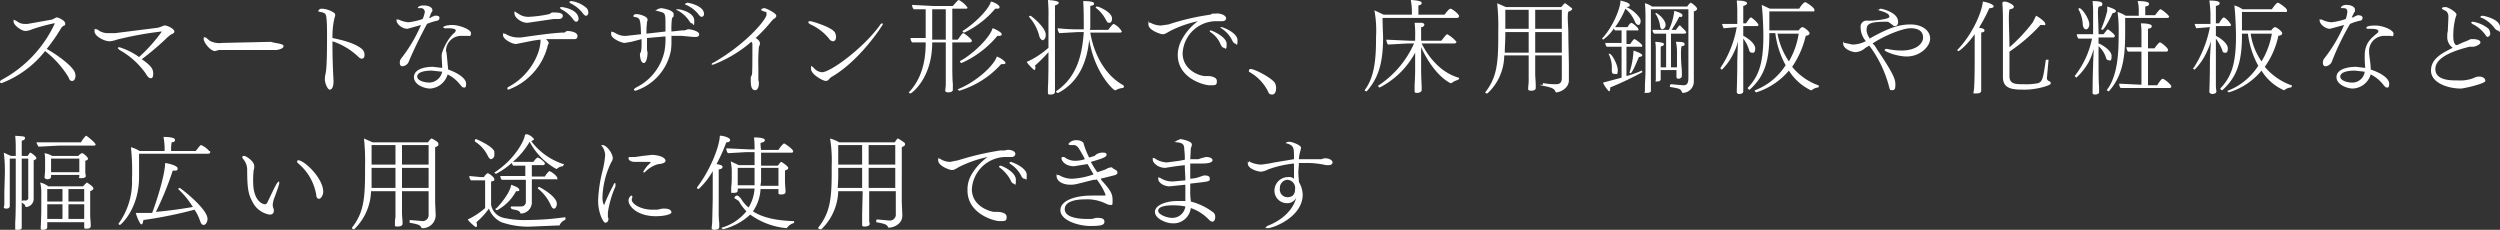 <svg xmlns="http://www.w3.org/2000/svg" width="460.2" height="42.3" viewBox="0 0 460.2 42.3"><rect x="0" y="0" width="460.2" height="42.3" fill="#333333" stroke="none"/><path d="M13.9,13.9c0,.5-.2,1-.6,1s-.5-.2-.7-.7A17.9,17.9,0,0,0,8.3,9.4a18.7,18.7,0,0,1-8,5.9c-.2,0-.3-.1-.3-.2a.5.5,0,0,1,.3-.4A22.5,22.5,0,0,0,10.1,4.3H9.9a32.6,32.6,0,0,0-4,1.1,3.5,3.5,0,0,1-1.2.3c-.8,0-2.2-1.1-2.2-1.7s0-.3.2-.3l.4.2a2.3,2.3,0,0,0,1.6.5h.4l4.5-.8.4-.2.4-.2c.4,0,1.6.6,1.6,1.1s-.1.3-.4.5l-.3.3A31.2,31.2,0,0,1,8.6,9c3.1,1.8,5,3.6,5.2,4.4A4.3,4.3,0,0,1,13.9,13.9Z" fill="#fff"/><path d="M32.1,5.8c0,.3-.3.4-.7.6l-.5.4a51.1,51.1,0,0,1-4.8,4.1c1.9,1.3,2.1,1.9,2.1,2.7s-.3.8-.5.8-.5-.2-.9-.9A14.5,14.5,0,0,0,22,9.2l-.3-.3c0-.2.1-.2.3-.2a12.5,12.5,0,0,1,3.6,1.8,29.2,29.2,0,0,0,4.2-4.7h-.1a64.7,64.7,0,0,0-8.2,1.5,5,5,0,0,1-1.3.3c-1.1,0-2.8-1-2.8-1.8s.1-.4.3-.4h.2a3,3,0,0,0,2.1.7h1.2l7.9-1,.6-.2.5-.2C30.7,4.6,32.1,5.3,32.1,5.8Z" fill="#fff"/><path d="M52.2,8.5c0,.3-.5.6-1.3.7H40.3l-.7.2c-.9,0-2.1-1.6-2.1-2.2s.1-.3.2-.3h.2l.7.6a3.8,3.8,0,0,0,2.3.4l9-.2C50.7,8,52.2,8,52.2,8.5Z" fill="#fff"/><path d="M66.6,10.8c-.2,0-.4-.1-.7-.4a12.5,12.5,0,0,0-4.7-2.8v.8c0,2.3.1,4.8.2,6.5h0c0,1.1-.3,1.6-.7,1.6s-.9-1.2-.9-1.9a4.4,4.4,0,0,1,.1-.9c.2-.8.3-2.5.3-6.9,0-1.3,0-2.5-.1-3.4S59.9,2.4,59,2.2s-.3-.2-.3-.3.1-.3.6-.3a4.4,4.4,0,0,1,2.1.7.5.5,0,0,1,.3.5.8.8,0,0,1-.1.4A14.9,14.9,0,0,0,61.2,7c2,.4,4.2,1,5.4,2a1.4,1.4,0,0,1,.5,1.1C67.1,10.7,66.8,10.8,66.6,10.8Z" fill="#fff"/><path d="M80.9,3.3a.5.5,0,0,1-.4.5,10.6,10.6,0,0,0-1.9.6c-.9,1.7-2.1,4-3.3,6.8a1.4,1.4,0,0,1-1.2,1c-.3,0-.5-.2-.5-.6a1.2,1.2,0,0,1,.3-.9,27.4,27.4,0,0,0,3.6-6.1L75,5.3c-1,0-2-.9-2-1.5s0-.2.1-.2h.3a4.8,4.8,0,0,0,1.8.5,12.2,12.2,0,0,0,2.6-.6,5,5,0,0,0,.4-1.3.7.7,0,0,0-.8-.7h-.5c0-.2.3-.5,1.1-.5s1.6.3,1.6.9a.5.5,0,0,1-.2.4l-.4,1h.2l.3-.2.5-.2C80.9,2.8,80.9,3.2,80.9,3.3Zm5.2,3.3H85a2.8,2.8,0,0,0-2.9,2.6,1.1,1.1,0,0,0,.1.5l.3,3.1c2,.7,3.3,1.7,3.3,2.6s-.3.7-.5.7-.4-.3-.5-.4a6.8,6.8,0,0,0-2.4-2,3.6,3.6,0,0,1-3.2,2.6c-1.1,0-3-.7-3-2.1s1.8-1.9,3.5-1.9l1.7.2c0-.7-.1-1.6-.1-2.3S82.4,7,83.7,6a.8.8,0,0,0,.2-.4c0-.4-1.3-.4-1.4-.4h-.6c-.2,0-.3-.1-.3-.2s.5-.4,1.7-.4,3.4.8,3.4,1.5S86.4,6.6,86.1,6.6ZM79.5,13c-1.7,0-2.7.4-2.7,1.1s1.2,1.1,2.3,1.1h0a2.5,2.5,0,0,0,2.3-2Z" fill="#fff"/><path d="M106.3,6.6c0,.1,0,.6-.5.6h-5.3c.3.3.5.5.5.7V8c-.1.2-.2.3-.2.5a11.6,11.6,0,0,1-7.2,8c-.2,0-.2-.1-.2-.2s0-.2.2-.3c3.8-2,5.8-5.9,5.9-8.4V7.3c-1.2.1-2.4.4-3.5.6l-1,.2c-.8,0-2.4-.9-2.4-1.6s0-.3.2-.3h.2a4.3,4.3,0,0,0,2.4.7h.5c2.8-.4,5.6-.8,7.6-.9h.4c.4-.3.5-.3.6-.3S106.3,5.8,106.3,6.6Zm-2.7-3.7q0,.5-.6.6h-1.1l-4.8.7c-1.2,0-2.4-1-2.4-1.7s.1-.3.2-.3l.8.5a3.2,3.2,0,0,0,1.6.4,23.5,23.5,0,0,0,3.8-.5l.5-.3h.6C102.8,2.3,103.6,2.4,103.6,2.9ZM106.1,4c-.2,0-.3-.1-.5-.3a6,6,0,0,0-2.3-2l-.2-.2c0-.2.1-.2.3-.2s3.1.4,3.1,2.2A.5.5,0,0,1,106.1,4Zm2.2-1.6c0,.2-.2.5-.4.5s-.3-.1-.5-.3a6.3,6.3,0,0,0-2.4-2l-.2-.2c0-.1.2-.2.4-.2A5.4,5.4,0,0,1,108,1.5,1.3,1.3,0,0,1,108.3,2.4Z" fill="#fff"/><path d="M128.7,6.3c0,.1,0,.5-.6.5h-.5l-2.1-.2h-1.9v1a10.3,10.3,0,0,1-.1,1.7,9.7,9.7,0,0,1-6.5,7.4c-.2,0-.3-.1-.3-.2s.1-.2.4-.4a9.7,9.7,0,0,0,5.2-6.6,12.7,12.7,0,0,0,.2-2.8l-3.4.3V9c0,.3.1.6.1.8s-.1,1.8-.7,1.8-.7-1.4-.7-1.5,0-.3.1-.4.2-.6.2-1.6V7.2l-1.9.5-1.2.2c-.6,0-2.5-.8-2.5-1.6s.1-.4.3-.4h.1l.4.2a3.3,3.3,0,0,0,2,.5l2.7-.3c-.1-3-.2-3-1.3-3.2a.1.1,0,0,1-.1-.1c0-.2.1-.4.6-.4s2,.4,2,1a.6.6,0,0,1-.1.4c0,.3-.1.9-.1,1.6v.6l3.5-.4V4.7c0-2.3,0-2.3-1.2-2.6s-.4-.2-.4-.3.7-.3.8-.3,2.3.3,2.3,1.1,0,.2-.3.8a14.2,14.2,0,0,0-.1,2.4l1.9-.2h.5l.6-.2C126.9,5.3,128.7,5.7,128.7,6.3Zm-1.3-2c-.2,0-.3-.1-.5-.4a5.8,5.8,0,0,0-2.2-2c-.2,0-.2-.1-.2-.2h.3c.5,0,3,.6,3,2.1S127.6,4.3,127.4,4.3Zm2.2-1.7a.5.5,0,0,1-.4.5c-.2,0-.3-.1-.5-.3A5.9,5.9,0,0,0,126.3.9a.2.2,0,0,1-.2-.2l.4-.2C126.7.5,129.6,1,129.6,2.6Z" fill="#fff"/><path d="M142.9,2.9c0,.2-.1.4-.5.6l-.3.3a29.3,29.3,0,0,1-3,3.2c.7.4.8.8.8,1a1.4,1.4,0,0,1-.2.6,32.6,32.6,0,0,0-.1,3.8v2.4a.8.8,0,0,1,.1.4c0,.2,0,1.4-.7,1.4s-.8-.9-.8-1.8v-.6c.1-.1.1-.3.2-.4s.1-2.9.1-4.2V8.1a.5.5,0,0,0-.2-.4,23.7,23.7,0,0,1-7,4.2H131c0-.2.1-.3.4-.4,6.2-3.6,9.7-8,9.7-8.8s-.1-.4-.5-.6-.5-.2-.5-.3.3-.3.6-.3S142.9,2.4,142.9,2.9Z" fill="#fff"/><path d="M153.3,7.6a1,1,0,0,1-.7-.5,9.3,9.3,0,0,0-3.4-2.6c-.1-.1-.4-.2-.4-.4s.2-.2.4-.2,4,1.1,4.5,2.1a1.9,1.9,0,0,1,.2.8C153.9,7.1,153.8,7.6,153.3,7.6Zm-.3,6.6c-.4.3-.5.7-1,.7s-2.7-1.2-2.7-2.2.1-.4.3-.4l.2.2a2.2,2.2,0,0,0,1.5.8c1.6,0,7.7-4.5,10.7-8.7a.5.5,0,0,1,.4-.3c.1,0,.1.1.1.2S158.3,11.2,153,14.2Z" fill="#fff"/><path d="M178.9,7.5c0,.2-.2.3-.4.3h-3.2v4.3c0,.6,0,2.5.1,3.3v1.1c0,.5-.7.5-.8.5s-.6,0-.6-.3h0c0-.1.1-.8.1-1.2V7.8h-2.5v.3c-.1,6.4-3.8,9.1-4,9.1a.3.3,0,0,1-.3-.3h.1c2.1-2.3,3-5.3,3-8.9V7.8h-2.5a1.3,1.3,0,0,1-.3-.8h2.8V1.7h-2.2a1.1,1.1,0,0,1-.3-.8l3.8.2h3.7c.2-.2.9-1.1,1.1-1.1a4.4,4.4,0,0,1,1.6,1.4c0,.2-.2.2-.4.2h-2.4V7.3h1c.1-.1.8-1.2,1-1.2S178.9,7.2,178.9,7.5Zm-4.8-5.8h-2.5V7.3h2.5Zm11,9.9c0,.1-.2.2-.4.2h-.4a17,17,0,0,1-7.7,4.9.5.5,0,0,1-.3-.3h.1c3.2-1.3,6.5-4.2,7.1-6C184.5,10.8,185.1,11.4,185.1,11.6Zm-.7-5.3c0,.2-.2.3-.4.3h-.4a18.1,18.1,0,0,1-6.6,5,.4.4,0,0,1-.3-.4h.1c2.7-1.5,5.6-4.6,5.9-6C182.9,5.2,184.4,5.9,184.4,6.3Zm-.4-5c0,.2-.1.3-.4.3h-.4a16.9,16.9,0,0,1-5.7,4.4.3.3,0,0,1-.3-.3h0c2.1-1.3,4.8-3.9,5.2-5.4C182.8.3,184,.9,184,1.3Z" fill="#fff"/><path d="M194.9.5c0,.2-.3.4-.7.5V16.9c0,.4-.4.5-.8.5s-.5,0-.5-.4h0v-.8c.1-1.5.1-4.5.1-5.2V9.6a29.5,29.5,0,0,1-2.5,2.5.6.6,0,0,1,.1.4c0,.2-.1.4-.2.4s-1.2-1.1-1.4-1.5a15.8,15.8,0,0,0,4-2.6V3.3a28.3,28.3,0,0,0-.1-3.3C194.4.1,194.9.3,194.9.5Zm-2.4,5.9c0,.9-.5,1-.6,1s-.5-.3-.6-.8a8.1,8.1,0,0,0-1.8-3.4.1.1,0,0,0-.1-.1c0-.1.2-.2.3-.2S192.5,5,192.5,6.4Zm14.4,9.5c0,.1-.1.3-.2.3a2.8,2.8,0,0,0-1.3.4h-.2c-.2,0-3.7-3.1-4.7-9.3-.4,4.1-1.9,7.8-5.7,9.8h-.1a.3.3,0,0,1-.3-.3h0c3.7-2.5,4.8-6.4,5.1-10.9h-1l-3.5.2a1.4,1.4,0,0,1-.3-.9,35.4,35.4,0,0,0,4.5.2h.3V4.7c0-3.6-.1-4.2-.1-4.5,1.9,0,2,.3,2,.5s-.2.3-.7.4V4.9a1.3,1.3,0,0,1-.1.6H204s.8-1.1,1-1.1a3.4,3.4,0,0,1,1.5,1.4c0,.1-.1.2-.3.2h-5.5c.6,3.7,2.6,7.8,6.1,9.7ZM204.7,3.4c0,.4-.1.8-.5.8s-.4-.2-.6-.5a6.5,6.5,0,0,0-1.8-2.2.1.1,0,0,1-.1-.1c0-.1.1-.2.3-.2S204.7,2.2,204.7,3.4Z" fill="#fff"/><path d="M225.7,3.4c0,.3-.3.5-.7.5h-1.2a6.2,6.2,0,0,0-6.1,5.9c0,3,2.9,4.1,4,4.2h.8c.1,0,1.5.1,1.5.9s-.2.8-1.3.8-5.9-1.3-5.9-5.6a6,6,0,0,1,.8-2.9,10.2,10.2,0,0,1,2.9-3.3,21.3,21.3,0,0,0-5.1,1.8c-1,.6-1.1.6-1.4.6s-2.6-.7-2.6-1.8.1-.3.2-.3h.2a4.1,4.1,0,0,0,1.9.5l1.4-.2a43.8,43.8,0,0,1,7.7-1.8l.4-.2h.6C224.4,2.4,225.7,2.7,225.7,3.4Zm-.4,5.4q-.3,0-.6-.6a4.9,4.9,0,0,0-1.9-2.3c-.1,0-.1-.1-.1-.2s.1-.1.2-.1,2.9,1.1,2.9,2.5S225.5,8.8,225.3,8.8Zm2-.8c-.1,0-.3-.2-.5-.6a5.4,5.4,0,0,0-2-2.2l-.2-.2h.3c.2,0,2.9,1,2.9,2.4S227.6,8,227.3,8Z" fill="#fff"/><path d="M234.9,16.3c0,.3-.1,1.1-.7,1.1s-.6-.2-.9-.8a8.5,8.5,0,0,0-3.4-3.4V13a.3.3,0,0,1,.3-.3c.8,0,4,1.7,4.5,2.6A1.9,1.9,0,0,1,234.9,16.3Z" fill="#fff"/><path d="M268.6,3a.4.4,0,0,1-.4.3H254.5c0,1.2.1,3.3.1,3.6h0c0,5.2-1.1,7.7-3,9.9h-.1c-.1,0-.3-.1-.3-.2h0c1.6-2.1,2.1-5,2.1-9.3V6.8a20.2,20.2,0,0,0-.3-4.9l1.7.8h5.2V1.8a12.4,12.4,0,0,0-.2-1.8c.2,0,2,.1,2,.5s-.2.4-.6.5V2.7h4.8c.1-.1.8-1.1,1.1-1.1S268.6,2.6,268.6,3Zm0,11.5-.2.2a3.4,3.4,0,0,0-1.2.6H267s-2.9-1.2-5.4-6.6v3.8c0,.5,0,1.5.1,3.3v.8c0,.2-.3.5-.8.5s-.5-.1-.5-.4h0v-1c.1-1.6.1-2.6.1-3.1V9.7a15.4,15.4,0,0,1-6.5,6.4.3.3,0,0,1-.3-.3.1.1,0,0,1,.1-.1A18,18,0,0,0,260.3,8h-1.2l-3.6.2a1.6,1.6,0,0,1-.3-.9l4.3.2h1V6.8a17.1,17.1,0,0,0-.1-2.6h1.4c.3.1.4.2.4.4a.6.6,0,0,1-.6.4V7.5h3.7c.3-.3.9-1.2,1.1-1.2a5.8,5.8,0,0,1,1.7,1.4c0,.2-.2.3-.4.3h-6c1.6,3.2,4,5.5,6.8,6.3C268.6,14.3,268.6,14.4,268.6,14.5Z" fill="#fff"/><path d="M289.4,1.6c0,.2-.2.4-.6.5s-.1,2.6-.1,4,.1,5.2.1,5.9v2.8h0c0,1.5-1.7,2.2-2.3,2.2a.2.2,0,0,1-.2-.2c-.2-.5-.7-.7-2.2-1s-.1-.1-.1-.2,0-.3.1-.3h0a11.5,11.5,0,0,0,2.4.2c.7,0,1-.4,1-1.1V10.2h-4.9v3.4c0,.6.1,1.4.1,2.2v.4c0,.3-.3.5-.8.5s-.6-.1-.6-.4h0c0-.2.1-1,.1-1.4V10.2h-4.5a9.6,9.6,0,0,1-3.1,7h-.1c-.1,0-.3-.1-.3-.2h0c2.1-2.7,2.4-5.2,2.4-10.3v-1a39.4,39.4,0,0,0-.2-5.1l1.6.7h10.2c.5-.6.6-.7.7-.7s1.1.8,1.1.8S289.4,1.5,289.4,1.6Zm-8,4.3h-4.3v.4c0,1.3-.1,2.4-.1,3.4h4.4Zm0-4.1h-4.3V5.3h4.3Zm6.1,0h-4.9V5.3h4.9Zm0,4.1h-4.9V9.7h4.9Z" fill="#fff"/><path d="M296.4,16.1v.3c0,.3-.1.4-.2.4s-1-1.1-1.1-1.6l3.4-.9V8.6h-2.7c-.2-.1-.3-.5-.3-.7h3V5.6h-1.2a.5.5,0,0,1-.2-.4,7.4,7.4,0,0,1-2,2.1l-.2-.2h0c1.9-2,3.4-5.5,3.4-7h0c.4.1,1.7.4,1.7.8s-.2.3-.6.4a6,6,0,0,1,2.5,2.1,1.1,1.1,0,0,1,.1.5c0,.6-.3.7-.4.7s-.4-.1-.6-.5a6.1,6.1,0,0,0-1.8-2.5A15.1,15.1,0,0,1,297.3,5h2.3c.1-.2.4-.7.7-.8h0c.2,0,1.3.9,1.3,1.2s-.1.2-.3.2h-1.9V8.1h.7c.6-.9.7-.9.8-.9s1.4.9,1.4,1.2-.2.2-.4.2h-2.5V14a18.3,18.3,0,0,0,2.8-1h0c.1,0,.1.1.1.3h0A58.6,58.6,0,0,1,296.4,16.1Zm.7-2.5c-.3,0-.4-.2-.4-.7h0v-.2a5.5,5.5,0,0,0-.6-2.8h.2c.4,0,1.5,2,1.5,3S297.6,13.6,297.1,13.6Zm5.2-3.4q0,.2-.6.3c-.3.6-1.2,3-1.6,3l-.2-.2a.1.1,0,0,0,.1-.1,15.2,15.2,0,0,0,.7-3.9C300.9,9.4,302.3,9.8,302.3,10.2Zm10.1-8.6c0,.2-.2.4-.6.5v13h0a2.1,2.1,0,0,1-2,2,.2.2,0,0,1-.2-.2c-.3-.6-.5-.6-2.2-.9v-.2c0-.1.1-.3.2-.3l2.3.2c.9,0,.9-.8.9-1.7V1.7h-6.9v15h0c0,.2-.1.4-.8.4s-.3-.1-.3-.3h0V15.7c0-.3.1-1.6.1-2.7V3.1c0-1.8-.1-2.3-.1-2.5a3.8,3.8,0,0,1,1.3.6h6.5a2.2,2.2,0,0,1,.6-.7C311.4.5,312.4,1.3,312.4,1.6Zm-2,4.4c0,.1-.2.2-.4.2h-2.4v6.2h1.1v-3a7.9,7.9,0,0,0-.2-1.7c.8,0,1.6,0,1.6.4s-.2.3-.5.4-.1,3.4-.1,3.4.1,1,.1,1.4V14c0,.3-.4.5-.6.5s-.4-.1-.4-.3h0V12.9h-2.9v1.7s0,.4-.6.4-.3,0-.3-.3h0V9.4a9.7,9.7,0,0,0-.1-1.7c.3,0,1.6.1,1.6.4s-.2.3-.6.5v3.8h1V6.2h-2.2a.9.9,0,0,1-.3-.7h3a10.5,10.5,0,0,0,1-3.5c.3.1,1.5.4,1.5.8s-.2.3-.6.3a18.8,18.8,0,0,1-1.4,2.4h.8l.6-.8h.2C309.6,5.1,310.4,5.7,310.4,6Zm-3.8-1.4a.8.8,0,0,1-.6.8c-.2,0-.4-.3-.4-.6a5.8,5.8,0,0,0-.8-2.2h-.1a.2.2,0,0,1,.2-.2C305,2.4,306.6,3.5,306.6,4.6Z" fill="#fff"/><path d="M323.7,4.6c0,.1-.1.2-.3.2h-2.5V6.6c.5.2,2.2,1.3,2.2,2.3s-.5.8-.6.8a.5.5,0,0,1-.5-.4,6.5,6.5,0,0,0-1.1-2.2v9.7c0,.5-.6.5-.8.5a.4.4,0,0,1-.4-.4h0c0-.2.1-2.7.1-5.4,0-.8.1-2.6.1-3.9a7.7,7.7,0,0,1-.7,2,10.7,10.7,0,0,1-2.2,3.2.3.3,0,0,1-.3-.3h0a19.4,19.4,0,0,0,3-7.5h0l-2.4.2a2.6,2.6,0,0,1-.3-.8h2.8V2.6a20.9,20.9,0,0,0-.1-2.5c1.6,0,1.9.3,1.9.5s-.3.4-.7.5V4.3h.5c.1-.1.7-1.1.9-1.1S323.7,4.3,323.7,4.6Zm11.1,11.2c0,.1,0,.3-.1.3a2.2,2.2,0,0,0-1.2.5h-.2a9.8,9.8,0,0,1-4-3.6,13,13,0,0,1-6,4,.5.5,0,0,1-.3-.3.1.1,0,0,1,.1-.1,11.6,11.6,0,0,0,5.6-4.6,16.4,16.4,0,0,1-1.9-5.9h-1.1v.4c0,5.3-1.2,7.8-3.6,10H322a.5.5,0,0,1-.3-.3h0c2-2.1,2.9-4.4,2.9-9.6,0-1.2-.1-4.1-.3-5.7l1.5.7h5.4c.4-.7.9-1.2,1.1-1.2s1.7,1,1.7,1.4-.1.3-.4.3h-7.9V5.6h5.4a1.7,1.7,0,0,1,.6-.6h.1c.3,0,1.3.8,1.3,1.1s-.2.4-.7.5a16.8,16.8,0,0,1-2.5,5.7,11.1,11.1,0,0,0,4.8,3.4C334.8,15.7,334.8,15.7,334.8,15.8Zm-7.6-9.6a13.5,13.5,0,0,0,2.1,5.1,14.2,14.2,0,0,0,1.8-5.1Z" fill="#fff"/><path d="M351,10.4c-1.8,0-4.1-.9-4.1-1.2l.2-.2h.3a11.5,11.5,0,0,0,2.6.3c2.8,0,4-1.3,4-2.4s-.8-1.7-2.3-1.7-4.9,1.4-7,2.8a2.8,2.8,0,0,1,.7.9c3.4,5,3.5,5.8,3.5,6.7s-.2,1-.6,1-.4-.1-.5-.4a21.7,21.7,0,0,0-3.7-7.8l-.7.4a3,3,0,0,1-1.8.8c-.6,0-2.2-.5-2.3-1.5s0-.2.2-.2h.1l1.4.3a5.3,5.3,0,0,0,2.4-.6h.1a3.9,3.9,0,0,1-1-2.6,1.1,1.1,0,0,1,1.2-1.2h.6c1,0,3.5-.3,3.5-.7s-.3-.7-1.6-1.1-.3-.1-.3-.2.2-.2.3-.2,3.2.6,3.2,2.4c0,.2,0,.8-.6.8a.4.4,0,0,1-.4-.2c-.7-.5-.8-.6-1-.6h-.3c-3.4,0-3.5.6-3.5,1.7a3.3,3.3,0,0,0,.6,1.4l.3-.2c3.3-1.8,5.1-2.4,7.2-2.4s3.6,1.1,3.6,2.6S353.4,10.4,351,10.4Z" fill="#fff"/><path d="M367,1.2c0,.1-.2.3-.7.3h-.1a32,32,0,0,1-1.9,3.6c.6.1,1,.2,1,.5s-.2.3-.6.4V16.7c0,.2-.1.5-.9.5s-.5,0-.5-.3h0a5.4,5.4,0,0,0,.1-.8c.1-1.5.1-4.7.1-5.2V6.3c-1.5,2.1-2.8,3.1-3,3.1a.2.2,0,0,1-.2-.2h0c3-3.1,4.6-7.3,4.7-8.9C365.3.3,367,.7,367,1.2Zm5.8,15.3c-2.1,0-4.1,0-4.1-2.3h0V4.2c0-.5,0-2.5-.1-3.5s2.1.1,2.1.5-.3.4-.7.5-.1,4.1-.1,7a30.2,30.2,0,0,0,4.3-4.6l.6-1.2c.6.3,1.7,1.1,1.7,1.5s-.1.2-.4.2h-.5a31.1,31.1,0,0,1-5.7,4.9v4.5c0,1.5,1.1,1.5,2.6,1.5a10.6,10.6,0,0,0,2.7-.2c.8-.3.9-.9,1.4-4.3h.5l-.3,3.3a.6.6,0,0,0,.3.6c.3.1.4.2.4.5S375,16.5,372.8,16.5Z" fill="#fff"/><path d="M389.3,6.6a.3.3,0,0,1-.3.3h-2.7V8c.4.1,2.4,1.2,2.4,2.3s-.3.8-.5.8a.5.5,0,0,1-.5-.4,4.8,4.8,0,0,0-1.4-2.2v3.1c0,.9,0,3.4.1,4.4v1c0,.3-.5.4-.7.4s-.5,0-.5-.3h0s0-2.1.1-5.1c0-.8.1-2.1.1-3a11,11,0,0,1-.9,2.4,11,11,0,0,1-2.3,2.9l-.3-.3h0a16.3,16.3,0,0,0,3.2-6.9h-2.5a1.3,1.3,0,0,1-.3-.8h3V2.7a20.9,20.9,0,0,0-.1-2.5c.5,0,1.8,0,1.8.5s-.2.4-.6.5-.1,2.7-.1,5.1h.9c.2-.2.7-.9.8-.9S389.3,6.3,389.3,6.6Zm-4.7-2.1c0,.5-.3.9-.6.9s-.5-.3-.6-.8a6.3,6.3,0,0,0-.8-2.9h0a.2.2,0,0,1,.2-.2C383.2,1.5,384.6,3.4,384.6,4.5ZM389.5,2c0,.2-.2.4-.6.4-1.1,2.3-1.7,3.1-1.9,3.1a.2.2,0,0,1-.2-.2h0A20.2,20.2,0,0,0,387.9,2V1.2C388.2,1.3,389.5,1.7,389.5,2Zm9.8,1.1c0,.1-.2.2-.4.2h-7.7v2c0,3.9,0,8.2-3,11.5h-.1l-.3-.2h0c2.1-2.7,2.2-7.2,2.2-10.3a26.2,26.2,0,0,0-.2-4.1,6.9,6.9,0,0,1,1.5.7h2.4V2.1a6.2,6.2,0,0,0-.2-1.9c1.5,0,2.1.2,2.1.5s-.2.4-.7.5V2.8h1.8c.1-.1.8-1.1,1-1.1S399.3,2.8,399.3,3.1Zm.4,12.8a.3.3,0,0,1-.3.3h-9c-.2-.1-.3-.5-.3-.8l4.1.2h0V9.5h-2.5a2.6,2.6,0,0,1-.3-.8h2.8V6.3a14.8,14.8,0,0,0-.1-2c1.3,0,2,.2,2,.5s-.2.4-.7.5V8.9h1.2c.2-.3.8-1.1,1-1.1s1.5,1,1.5,1.4a.3.3,0,0,1-.3.3h-3.4v6.2h1.7s.7-1.2,1-1.2S399.7,15.6,399.7,15.9Z" fill="#fff"/><path d="M410.7,4.6c0,.1-.1.2-.3.2h-2.5V6.6c.5.2,2.2,1.3,2.2,2.3s-.5.8-.6.8a.4.4,0,0,1-.4-.4,9.4,9.4,0,0,0-1.2-2.2v8.7a7.7,7.7,0,0,0,.1,1c0,.5-.7.5-.8.5s-.5-.1-.5-.4h0c0-.2.1-2.7.1-5.4,0-.8.1-2.6.2-3.9a13.8,13.8,0,0,1-.8,2,10.7,10.7,0,0,1-2.2,3.2.3.3,0,0,1-.3-.3h.1a21.1,21.1,0,0,0,3-7.5h-.1l-2.4.2a2.6,2.6,0,0,1-.3-.8h2.9V2.6a21.1,21.1,0,0,0-.2-2.5c1.7,0,1.9.3,1.9.5s-.2.4-.7.5V4.3h.6c0-.1.6-1.1.9-1.1A3.5,3.5,0,0,1,410.7,4.6Zm11.2,11.2c0,.1-.1.3-.2.3a2.2,2.2,0,0,0-1.2.5h-.1a9.2,9.2,0,0,1-4.1-3.6,12.5,12.5,0,0,1-6,4,.5.5,0,0,1-.3-.3h.1a11.6,11.6,0,0,0,5.6-4.6,16.4,16.4,0,0,1-1.9-5.9h-1.1v.4c0,5.3-1.2,7.8-3.6,10H409a.5.5,0,0,1-.3-.3h0c2-2.1,2.9-4.4,2.9-9.6,0-1.2-.1-4.1-.3-5.7a5.1,5.1,0,0,1,1.5.7h5.4c.5-.7.9-1.2,1.1-1.2s1.7,1,1.7,1.4-.1.3-.4.3h-7.9V5.6h5.4a1.7,1.7,0,0,1,.6-.6h.1c.3,0,1.3.8,1.3,1.1s-.2.4-.7.5a15.1,15.1,0,0,1-2.5,5.7,11.4,11.4,0,0,0,4.9,3.4A.1.1,0,0,1,421.9,15.8Zm-7.6-9.6a11.9,11.9,0,0,0,2,5.1,14.4,14.4,0,0,0,1.9-5.1Z" fill="#fff"/><path d="M434.9,3.3a.5.5,0,0,1-.4.5,8.5,8.5,0,0,0-1.9.6,48.4,48.4,0,0,0-3.3,6.8,1.4,1.4,0,0,1-1.2,1c-.3,0-.5-.2-.5-.6a1.2,1.2,0,0,1,.3-.9,27.4,27.4,0,0,0,3.6-6.1l-2.6.7c-.9,0-1.9-.9-1.9-1.5s0-.2.1-.2h.3a4.4,4.4,0,0,0,1.8.5,12.2,12.2,0,0,0,2.6-.6,5,5,0,0,0,.3-1.3c0-.2,0-.7-.7-.7h-.3c-.2,0-.2-.1-.2-.1s.2-.5,1-.5,1.6.3,1.6.9,0,.3-.1.4l-.5,1h.3l.3-.2.5-.2C434.9,2.8,434.9,3.2,434.9,3.3ZM440,6.6h-1a2.8,2.8,0,0,0-2.9,2.6v.5c.1,1.1.3,2.1.3,3.1,2.1.7,3.4,1.7,3.4,2.6s-.3.7-.5.7-.4-.3-.5-.4a6.8,6.8,0,0,0-2.4-2,3.6,3.6,0,0,1-3.3,2.6c-1,0-3-.7-3-2.1s1.9-1.9,3.6-1.9l1.7.2a17.7,17.7,0,0,1-.1-2.3c0-2.2,1.1-3.1,2.3-4.1a.4.4,0,0,0,.2-.4c0-.4-1.2-.4-1.4-.4h-.6a.2.2,0,0,1-.2-.2c0-.2.4-.4,1.7-.4s3.3.8,3.3,1.5S440.3,6.6,440,6.6ZM433.5,13c-1.7,0-2.7.4-2.7,1.1s1.2,1.1,2.2,1.1h.1a2.3,2.3,0,0,0,2.2-2Z" fill="#fff"/><path d="M453,16.3c-2.5,0-5.5-1.1-5.5-3.3s2-3.2,4-4.2a2.4,2.4,0,0,1-1-2.2,2.8,2.8,0,0,1,.1-.9c0-.6.1-1.9.1-2.6a1.3,1.3,0,0,0-.1-.6,1,1,0,0,0-.4-.5l-.6-.3c0-.1-.1-.1-.1-.2s.3-.2.7-.2,2,.9,2,1.4l-.2.6a13.3,13.3,0,0,0-.4,3.3c0,.8.1,1.4.5,1.7h.2l1.1-.5a11.3,11.3,0,0,0,1.4-.6h.5c.6,0,1.3.2,1.3.6s-.8.7-1.2.8h-.8c-2.8.7-6.3,1.9-6.3,4.1s3.1,2.1,4.1,2.1a6.7,6.7,0,0,0,3.1-.5,1.8,1.8,0,0,1,.9-.2c.6,0,1.1.3,1.1.8S453.5,16.3,453,16.3Zm4.9-9.5c-.1,0-.2-.1-.4-.4a6.3,6.3,0,0,0-2.4-2l-.2-.2c0-.1.1-.2.3-.2a6.1,6.1,0,0,1,2.9,1.3,1.6,1.6,0,0,1,.3.9A.6.6,0,0,1,457.9,6.8Zm1.9-1.2c-.2,0-.3-.1-.5-.3a6.3,6.3,0,0,0-2.4-2c-.2,0-.3-.1-.3-.2s.2-.2.4-.2,3.2.6,3.2,2.1S460,5.6,459.8,5.6Z" fill="#fff"/><path d="M6.7,29.1c0,.1-.1.3-.5.4v7.1h0a1.5,1.5,0,0,1-1.3,1.5H4.7a.8.8,0,0,0-.6-.7c0-.1-.1-.1-.1-.2s.1-.3.2-.3h.4a.5.5,0,0,0,.6-.6V29.2H4V41.9c0,.2-.1.4-.7.4s-.5,0-.5-.3h0V41c.1-1.5.1-3.7.1-4.2V29.2H1.8v8.7h0c0,.3-.2.5-.6.5s-.5-.1-.5-.3h0a2,2,0,0,0,.1-.7V35.6c0-.7.1-3.2.1-4.2a25.9,25.9,0,0,0-.2-3.3l1.3.6h.9V27.1A20.7,20.7,0,0,0,2.8,25c1.6.1,1.8.1,1.8.4s-.2.4-.6.5v2.8H5.1l.4-.6h.1C5.7,28.1,6.7,28.8,6.7,29.1Zm10.9-2.5c0,.1-.1.2-.3.2H10.9L7.1,27a3,3,0,0,1-.4-.8h8.2a6.1,6.1,0,0,1,.9-1.2h.1C16.1,25.1,17.6,26.3,17.6,26.6Zm-.4,8.1c0,.1-.1.3-.6.5v4.4c0,.5.1,1.4.1,1.6v.5c0,.3-.4.4-.8.4s-.4-.1-.4-.3v-.9H8.7v.9c0,.4-.4.5-.8.5s-.4-.1-.4-.3v-.2c0-.1.1-2,.1-3.1V35.8a8.2,8.2,0,0,0-.2-2.2,4.1,4.1,0,0,1,1.5.7h6.4a3.3,3.3,0,0,1,.6-.6.1.1,0,0,1,.1-.1S17.2,34.3,17.2,34.7Zm-1-5.5c0,.2-.2.3-.5.4v2.1a5.6,5.6,0,0,0,.1.7h0c0,.1-.1.4-.8.4s-.4-.1-.4-.3v-.3H9.4v.3c0,.5-.6.5-.7.5s-.5-.1-.5-.3h0c0-.2.1-1,.1-1.5V29.7a6.6,6.6,0,0,0-.1-1.5,3.9,3.9,0,0,1,1.4.5h4.8c.4-.4.6-.5.7-.5h.1C15.6,28.4,16.2,29,16.2,29.2Zm-4.7,5.6H8.7v2.3h2.8Zm0,2.8H8.7v2.7h2.8Zm3.1-8.4H9.4v2.5h5.2V29.2Zm.9,5.6H12.6v2.3h2.9Zm0,2.8H12.6v2.7h2.9V37.6Z" fill="#fff"/><path d="M38.7,28c0,.2-.2.3-.4.3H25.6v4.5c-.1,5.8-3.4,8.6-3.5,8.6s-.3-.1-.3-.2h0a13.1,13.1,0,0,0,2.5-8.2,41.5,41.5,0,0,0-.2-5.9,5.6,5.6,0,0,1,1.6.7h4.6v-.8a14.1,14.1,0,0,0-.2-1.8c.1,0,2.1,0,2.1.5s-.2.4-.6.5a7.6,7.6,0,0,0-.1,1.6H36c.1,0,.8-1.1,1-1.1a3.7,3.7,0,0,1,1.5,1.1C38.7,27.8,38.7,27.9,38.7,28Zm-.5,12.3c0,.5-.3,1.1-.7,1.1s-.5-.3-.7-.8a7.5,7.5,0,0,0-1-2,76.7,76.7,0,0,1-9.4,1.9c-.1.6-.2.8-.4.8s-.8-1.3-1-2.1h3c.9-2.3,2.4-7.2,2.4-9.2.7.1,2.3.5,2.3,1s-.3.4-.9.4A56,56,0,0,1,28.7,39c2.4-.2,5.1-.6,6.8-.9a15.4,15.4,0,0,0-2.7-3.3h0c0-.1.2-.2.3-.2S38.2,38.4,38.2,40.3Z" fill="#fff"/><path d="M50.4,36.7a4.3,4.3,0,0,0-.2,1.1h0a1.9,1.9,0,0,0,.2.7v.3c0,.6-.4.7-.8.7a4.3,4.3,0,0,1-3.1-2.3c-.7-1.3-1-2.2-1-5.9a3,3,0,0,0-.8-2.1.8.8,0,0,1-.1-.3c0-.2.2-.2.4-.2s1.8.9,1.8,1.9a1.7,1.7,0,0,1-.1.7,14.8,14.8,0,0,0-.1,2.1c0,4,2.1,4.2,2.1,4.2a.5.5,0,0,0,.5-.3c.5-1,1.2-2.6,1.8-3.6l.3-.3c.1,0,.1.1.1.2v.2C51.2,34.6,50.7,35.9,50.4,36.7Zm9.1-1.4c0,.6-.4,1.3-.8,1.3a.5.5,0,0,1-.4-.3c-.1-.2-.1-.7-.2-1A9.6,9.6,0,0,0,54.8,30a.4.4,0,0,1-.1-.3.2.2,0,0,1,.2-.2C56,29.5,59.5,32.8,59.5,35.3Z" fill="#fff"/><path d="M80.7,26.6c0,.2-.1.3-.6.5V37c0,.6.1,2.2.1,2.7h0A2.4,2.4,0,0,1,77.9,42h-.3c-.2-.6-.6-.7-2.2-1v-.2c0-.2,0-.3.1-.3h0l2.3.2a1.1,1.1,0,0,0,1.1-1.2V35.2H74v3.4a16.2,16.2,0,0,0,.1,2.1v.5c0,.3-.3.5-.9.5s-.5-.1-.5-.4h0a7.6,7.6,0,0,1,.1-1.4V35.2H68.3a10.1,10.1,0,0,1-3.1,7h-.1a.3.3,0,0,1-.3-.3h0c2.1-2.7,2.4-5.2,2.4-10.2V30.5a37.8,37.8,0,0,0-.2-5l1.6.7H78.8a2.2,2.2,0,0,1,.6-.7c.3,0,1.2.7,1.2.7A.6.6,0,0,1,80.7,26.6Zm-7.9,4.3H68.4v3.7h4.4Zm0-4.2H68.4v3.6h4.4Zm6.1,0H74v3.6h4.9Zm0,4.2H74v3.7h4.9Z" fill="#fff"/><path d="M103,41.5h-.2l-4.8.2a14.9,14.9,0,0,1-5.7-.8A4.5,4.5,0,0,1,90,38.4a13.7,13.7,0,0,1-2.3,2.5,1.8,1.8,0,0,1,.1.6c0,.2-.1.3-.2.3s-1.2-.9-1.5-1.4a13.6,13.6,0,0,0,3.2-2.1V33.2H86.7a1.1,1.1,0,0,1-.3-.8l2.1.2h.6c.1-.3.4-.5.6-.7h.1c.2,0,1.2.7,1.2,1.1s-.2.3-.6.4v4.3a3,3,0,0,0,2.3,2.4,17.8,17.8,0,0,0,4.4.4,50.6,50.6,0,0,0,6.8-.5h.1c.1,0,.1.1.1.2a.4.4,0,0,1-.1.3A1.7,1.7,0,0,0,103,41.5ZM91,28.4a.8.8,0,0,1-.6.9q-.3,0-.6-.6a6.4,6.4,0,0,0-2.3-2.6c-.1-.1-.1-.1-.1-.2s.1-.3.2-.3,3.1,1.3,3.4,2.3Zm12.8,1.9-.2.3a1.8,1.8,0,0,0-1.1.5h-.1a12.3,12.3,0,0,1-4.9-5,14.2,14.2,0,0,1-3.1,3.7h3.8c.1-.2.6-.8.8-.8s1.3.8,1.3,1.1a.3.3,0,0,1-.3.3H97.9v2.1h2.4a3.9,3.9,0,0,1,.8-1c.3,0,1.5.9,1.5,1.3s-.1.2-.3.2H97.9v4.4h0a2.1,2.1,0,0,1-1.8,1.9h-.3c-.1-.5-.5-.6-1.6-.8l-.2-.3a.2.2,0,0,1,.2-.2H96a.8.8,0,0,0,.8-.8V33.1H92.4c-.2-.1-.3-.5-.3-.7h4.6V30.5H94.5c-.1,0-.2-.3-.3-.5a13.6,13.6,0,0,1-2.9,2,.5.5,0,0,1-.3-.3h.1c3.8-2.5,5.4-5.9,5.5-6.7s1.7.3,1.7.7l-.5.3a12,12,0,0,0,5.9,4.2C103.8,30.1,103.8,30.2,103.8,30.3ZM95.6,35c0,.1-.1.2-.4.2H95a8.6,8.6,0,0,1-3.5,3.5c-.1,0-.3-.1-.3-.2s0-.1.1-.1,2.6-2.7,2.8-4.4C95.1,34.4,95.6,34.6,95.6,35Zm6.9,2.5c0,.4-.2.9-.5.9s-.4-.2-.6-.6A7.9,7.9,0,0,0,99,34.7h0c0-.1.1-.3.2-.3S102.5,36.1,102.5,37.5Z" fill="#fff"/><path d="M111.9,39.1V40a.4.4,0,0,1,.1.3c0,.5-.3.7-.6.7s-1.3-1.7-1.3-4.1a26.1,26.1,0,0,1,.8-5.4,17.5,17.5,0,0,0,.5-2.9,2.9,2.9,0,0,0-.6-1.7c-.1-.1-.1-.1-.1-.2h.2c.8,0,1.9,1.6,1.9,2.4a1.5,1.5,0,0,1-.3.8,15.8,15.8,0,0,0-1.6,6.4c0,1.2.3,1.4.3,1.4s.1,0,.1-.2a36.8,36.8,0,0,1,1.6-3.4c.1-.3.2-.4.3-.4s.1.1.1.3v.3A18.6,18.6,0,0,0,111.9,39.1Zm10.6-9.5c0,.5-1.1.6-1.2.6s-1.2.2-2.4,1.3-.2.2-.3.2h-.2c0-.1.1-.3.7-1.1l.7-.7c0-.1-.3-.1-.5-.1h-2.4c-1,0-1.2-.5-1.2-.6s0-.3.2-.3h1l1.4-.2,1.8-.2C122.5,28.7,122.5,29.5,122.5,29.6Zm-1.8,10.2c-3.2,0-5-1.7-5-2.9a1.1,1.1,0,0,1,.5-.9.2.2,0,0,1,.2.2v.2a.6.6,0,0,0-.1.4c0,.7,1.6,1.8,3.8,1.8h.9l.9-.2h.5c.9,0,1.2.4,1.2.7S122.5,39.8,120.7,39.8Z" fill="#fff"/><path d="M134.4,25.8c0,.2-.2.4-.7.4a31.7,31.7,0,0,1-1.8,4c.5.1,1.1.2,1.1.5s-.2.4-.7.5v7.5a18.5,18.5,0,0,0,.1,2.4v.7c0,.4-.5.5-.9.5s-.5-.1-.5-.4h0s.1-.8.1-.9.1-4,.1-4.6V31.5a13.3,13.3,0,0,1-2.6,3.3.3.3,0,0,1-.3-.3h0c2.6-3.4,4.2-7.8,4.2-9.5C132.6,24.9,134.4,25.2,134.4,25.8Zm10.5,16.1a.1.1,0,0,1-.1.1,13.4,13.4,0,0,1-6.7-2.5,11.3,11.3,0,0,1-5,2.7.5.5,0,0,1-.3-.3h.1a9.3,9.3,0,0,0,4.5-3A8.6,8.6,0,0,1,136,37l-.6-.4a.2.2,0,0,1-.2-.2c0-.2.3-.4.5-.4a.7.7,0,0,1,.5.4h.1a6.5,6.5,0,0,0,1.5,1.8,7.6,7.6,0,0,0,1.1-3.5h-3.1v.3c0,.4-.2.5-.8.5s-.4-.1-.4-.3h0v-.7a13.4,13.4,0,0,0,.1-1.9v-.7a8.6,8.6,0,0,0-.2-2.2l1.5.7h2.9V28h-1.5l-3.4.2a1.4,1.4,0,0,1-.3-.9l4.2.2h1a17,17,0,0,0-.1-2.2c1.7,0,2,.3,2,.5s-.2.4-.8.5a7.8,7.8,0,0,0,.1,1.3h3.2a4.6,4.6,0,0,1,1-1.2c.2,0,1.7,1.1,1.7,1.4s-.1.3-.4.3h-5.5v2.4h3.1c.2-.3.5-.7.6-.7s1.3.8,1.3,1.1-.2.3-.6.5v2c0,.5.1,1.4.1,1.9h0c0,.3-.2.5-.8.5s-.5-.2-.5-.4v-.6H140a7.8,7.8,0,0,1-1.4,4.1c2,1.3,4.7,1.7,7.4,1.8.1,0,.2,0,.2.2a.2.2,0,0,1-.2.2A2.3,2.3,0,0,0,144.9,41.9Zm-9.1-11v3.2h3.1V30.9Zm7.5,0h-3.2v2.4c0,.3-.1.6-.1.9h3.3V30.9Z" fill="#fff"/><path d="M166.6,26.6c0,.2-.2.3-.6.5V37c0,.6.1,2.2.1,2.7h0c0,1.6-1.7,2.2-2.4,2.2h-.2c-.2-.6-.6-.7-2.2-1v-.2a.4.4,0,0,1,.1-.3h.1l2.3.2a1.1,1.1,0,0,0,1.1-1.2V35.2h-4.9v5.5a4.3,4.3,0,0,0,.1.5c0,.3-.4.5-.9.5s-.5-.1-.5-.4h0V39.9c0-.8.1-4.1.1-4.7h-4.5a10.1,10.1,0,0,1-3.1,7H151c-.2,0-.4-.1-.4-.3a.1.1,0,0,0,.1-.1c2.1-2.7,2.4-5.2,2.4-10.2V30.5a25.3,25.3,0,0,0-.3-5,7.7,7.7,0,0,1,1.7.7h10.2c.4-.6.5-.7.6-.7s1.1.7,1.1.7A.4.4,0,0,1,166.6,26.6Zm-7.9,4.3h-4.4v.4a32.2,32.2,0,0,1-.1,3.3h4.5Zm0-4.2h-4.4v3.6h4.4Zm6.1,0h-4.9v3.6h4.9Zm0,4.2h-4.9v3.7h4.9Z" fill="#fff"/><path d="M186.9,28.3c0,.3-.2.6-.7.6H185a6.3,6.3,0,0,0-6.1,5.9c0,3,2.9,4,4,4.2h.8c.2,0,1.6.1,1.6.9s-.2.8-1.3.8-5.9-1.4-5.9-5.6a5.4,5.4,0,0,1,.7-2.9,10.5,10.5,0,0,1,3-3.3,22.3,22.3,0,0,0-5.2,1.8c-1,.6-1.1.6-1.4.6s-2.5-.7-2.5-1.8,0-.3.1-.3h.2a3.4,3.4,0,0,0,1.9.6l1.5-.3a51.9,51.9,0,0,1,7.7-1.8h.9C185.6,27.4,186.9,27.7,186.9,28.3Zm-.3,5.5c-.2,0-.4-.2-.6-.7a7,7,0,0,0-1.9-2.2c-.1-.1-.2-.1-.2-.2s.1-.2.3-.2,2.8,1.1,2.8,2.6S186.8,33.8,186.6,33.8Zm2-.9c-.2,0-.4-.1-.6-.5a5.4,5.4,0,0,0-2-2.2l-.2-.2c0-.1.2-.2.3-.2s2.9,1,2.9,2.4S188.9,32.9,188.6,32.9Z" fill="#fff"/><path d="M205.7,31.8c0,.2-.2.4-.7.5l-2.4.6a.3.3,0,0,1,.1.2c1.7,1.9,2.1,2.5,2.1,3.7s0,.9-.7.9l-.5-.2a7.8,7.8,0,0,0-3.9-.8c-1.5,0-3.7.3-3.7,1.8s2.4,1.8,4,1.8h1l.8-.2h.1c.8,0,1.4.1,1.4.7s-.5.8-2.6.8-5.5-1-5.5-2.9,3-2.7,5.7-2.7h2.5c.1,0,.1,0,.1-.1s-.3-1-1.2-2.3-.3-.3-.5-.5h-.5c-3.2.8-3.4.9-4.2.9H197c-1.3,0-2.5-.6-2.5-1.6s0-.2.1-.2h.3a4.5,4.5,0,0,0,2.5.7,13.7,13.7,0,0,0,3.9-.8l-1.1-1.9-2.5.4c-1.5,0-2.3-.9-2.3-1.5a.2.2,0,0,1,.2-.2h.3a3.3,3.3,0,0,0,2.1.7,5.8,5.8,0,0,0,1.7-.3l-.3-.6c-.3-.5-.6-1.1-.9-1.5a1.1,1.1,0,0,0-1-.5H197c-.2,0-.3-.1-.3-.2s.5-.7,1.4-.7,1.4.4,1.4.7a12.8,12.8,0,0,0,1,2.5l1-.3.2-.2a2.1,2.1,0,0,1,1.4-.4c.2,0,.6,0,.6.4s-.8.7-2.9,1.3a15.7,15.7,0,0,0,1.2,1.9l1.5-.5a2.2,2.2,0,0,1,1.2-.4C204.9,31.2,205.7,31.2,205.7,31.8Z" fill="#fff"/><path d="M223.2,40.8c-.2,0-.4-.1-.7-.4a8.1,8.1,0,0,0-3.3-2.1,3.2,3.2,0,0,1-3.5,2.8c-.9,0-3.1-.8-3.1-2.1s2.2-2,4.1-2h1.5v-3l-2.9.3c-1.1,0-2.1-.7-2.1-1.4s0-.2.1-.2h.2a4.1,4.1,0,0,0,2.5.7l2.2-.2c0-.9-.1-1.8-.1-2.8l-1.7.2-1.9.3c-1.3,0-2.3-.9-2.3-1.5s0-.3.1-.3h.2a4.1,4.1,0,0,0,2.3.8l2.3-.3,1-.2a12.8,12.8,0,0,0-.1-1.9c0-.8-.2-1.2-1.3-1.3s-.2-.1-.2-.2.8-.4.8-.4,2.1.3,2.1,1a1.9,1.9,0,0,1-.2.7c0,.3,0,.3-.1,2h1.5l.6-.2.8-.2c.4,0,1.2.1,1.2.6s-1.1.6-1.9.6h-2.2v2.8a6,6,0,0,0,1.9-.4l.6-.2h.1c.6,0,1,.1,1,.6s0,.5-3.6.9v1.2a11.5,11.5,0,0,0,.1,1.9v.2a11.4,11.4,0,0,1,4,1.9,1,1,0,0,1,.5.9C223.7,40.7,223.3,40.8,223.2,40.8Zm-7.4-3c-1.5,0-2.6.3-2.6,1s1.6,1.3,2.5,1.3a2.4,2.4,0,0,0,2.5-2.1A11.5,11.5,0,0,0,215.8,37.8Z" fill="#fff"/><path d="M245.3,29.9c0,.2-.2.5-.7.5h-.5a15.9,15.9,0,0,0-3.7-.4h-1.3c0,.6-.1,1.2-.1,1.8s.1,1.2.1,1.7a4.8,4.8,0,0,1,.7,2.3c0,4.2-5.5,6.2-6.4,6.2s-.3-.1-.3-.2.1-.2.4-.3c2.3-.9,4.5-2.7,5.1-5.1a1.8,1.8,0,0,1-1.7,1,2.3,2.3,0,0,1-2.3-2.3,2.5,2.5,0,0,1,2.5-2.5,1.4,1.4,0,0,1,1.1.3V30.1a19.7,19.7,0,0,0-4.8,1.1,3.3,3.3,0,0,1-1.3.4c-.5,0-2.4-.5-2.4-1.5s0-.2.1-.2.1-.2.2-.2a.1.1,0,0,1,.1.1,5,5,0,0,0,2.1.5l1.4-.2,1-.2,3.6-.6v-.4c0-1.8-.1-2.1-1.3-2.5h-.2c0-.2.3-.3.7-.3s2.1.6,2.1,1.1a4.3,4.3,0,0,0-.1.5,6.1,6.1,0,0,0-.3,1.6h4.2C244,28.9,245.3,29.3,245.3,29.9Zm-8.4,3.2a1.5,1.5,0,0,0-1.3,1.6,1.4,1.4,0,0,0,1.4,1.6c.9,0,1.4-.5,1.4-1.5A1.5,1.5,0,0,0,236.9,33.1Z" fill="#fff"/></svg>